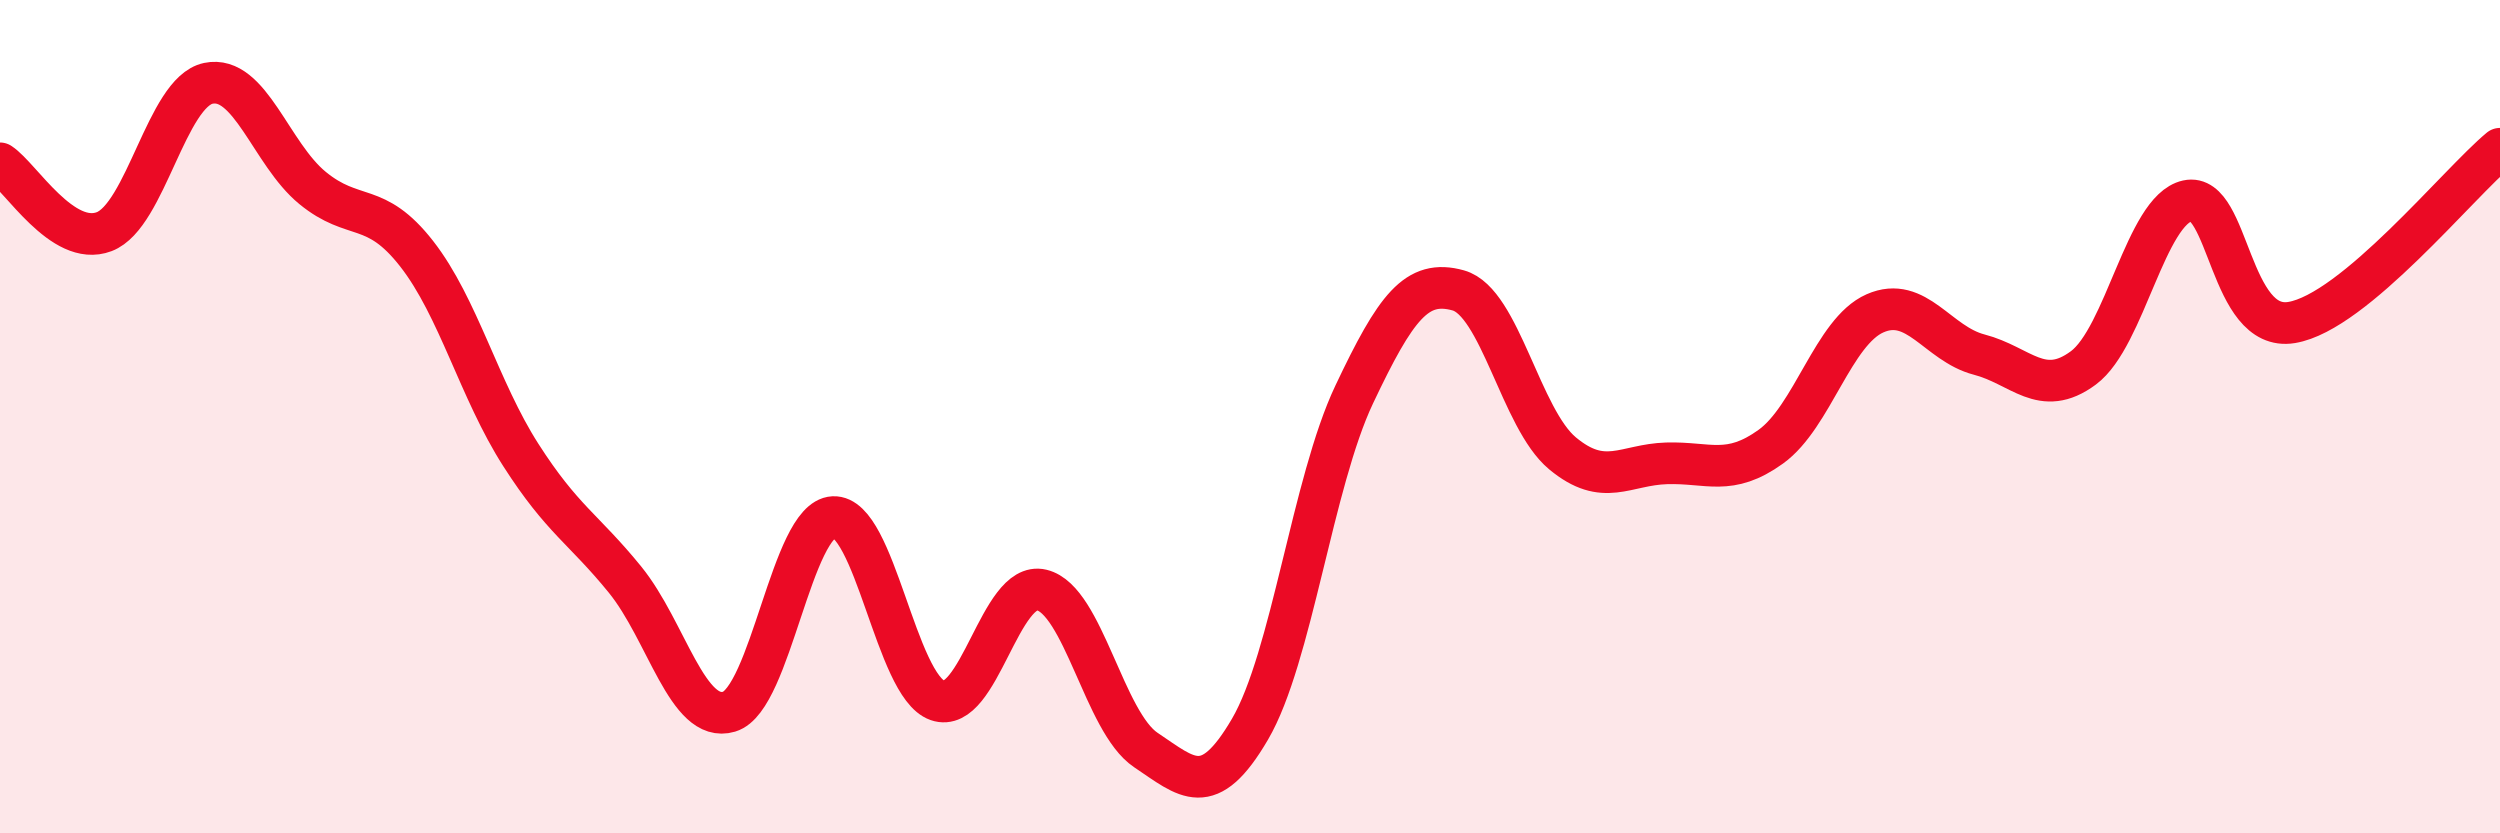 
    <svg width="60" height="20" viewBox="0 0 60 20" xmlns="http://www.w3.org/2000/svg">
      <path
        d="M 0,3.92 C 0.5,4.25 1.5,5.94 2.5,5.56 C 3.5,5.18 4,2.21 5,2 C 6,1.79 6.5,3.69 7.5,4.51 C 8.5,5.33 9,4.81 10,6.09 C 11,7.37 11.5,9.36 12.5,10.92 C 13.5,12.48 14,12.68 15,13.91 C 16,15.14 16.5,17.38 17.5,17.08 C 18.5,16.78 19,12.46 20,12.41 C 21,12.36 21.5,16.46 22.5,16.81 C 23.5,17.16 24,13.92 25,14.16 C 26,14.4 26.5,17.33 27.5,18 C 28.5,18.67 29,19.21 30,17.5 C 31,15.79 31.5,11.58 32.5,9.47 C 33.5,7.36 34,6.69 35,6.97 C 36,7.25 36.5,10.05 37.5,10.88 C 38.5,11.71 39,11.15 40,11.12 C 41,11.09 41.5,11.44 42.5,10.72 C 43.5,10 44,7.96 45,7.52 C 46,7.08 46.5,8.25 47.5,8.51 C 48.5,8.77 49,9.57 50,8.83 C 51,8.09 51.5,5.04 52.5,4.82 C 53.5,4.6 53.5,7.99 55,7.74 C 56.5,7.49 59,4.4 60,3.57L60 20L0 20Z"
        fill="#EB0A25"
        opacity="0.1"
        stroke-linecap="round"
        stroke-linejoin="round"
      />
      <path
        d="M 0,3.92 C 0.5,4.25 1.5,5.94 2.5,5.56 C 3.5,5.18 4,2.21 5,2 C 6,1.79 6.5,3.69 7.5,4.51 C 8.5,5.33 9,4.81 10,6.09 C 11,7.37 11.5,9.36 12.5,10.92 C 13.5,12.48 14,12.68 15,13.91 C 16,15.14 16.5,17.38 17.5,17.08 C 18.5,16.78 19,12.46 20,12.41 C 21,12.36 21.5,16.46 22.5,16.81 C 23.5,17.16 24,13.92 25,14.16 C 26,14.4 26.5,17.33 27.5,18 C 28.5,18.67 29,19.21 30,17.5 C 31,15.79 31.5,11.58 32.5,9.47 C 33.5,7.36 34,6.69 35,6.97 C 36,7.25 36.5,10.05 37.5,10.88 C 38.5,11.71 39,11.15 40,11.12 C 41,11.09 41.5,11.44 42.5,10.72 C 43.5,10 44,7.96 45,7.52 C 46,7.08 46.5,8.25 47.5,8.51 C 48.5,8.77 49,9.57 50,8.83 C 51,8.09 51.5,5.04 52.5,4.82 C 53.5,4.6 53.5,7.99 55,7.74 C 56.5,7.49 59,4.4 60,3.57"
        stroke="#EB0A25"
        stroke-width="1"
        fill="none"
        stroke-linecap="round"
        stroke-linejoin="round"
      />
    </svg>
  